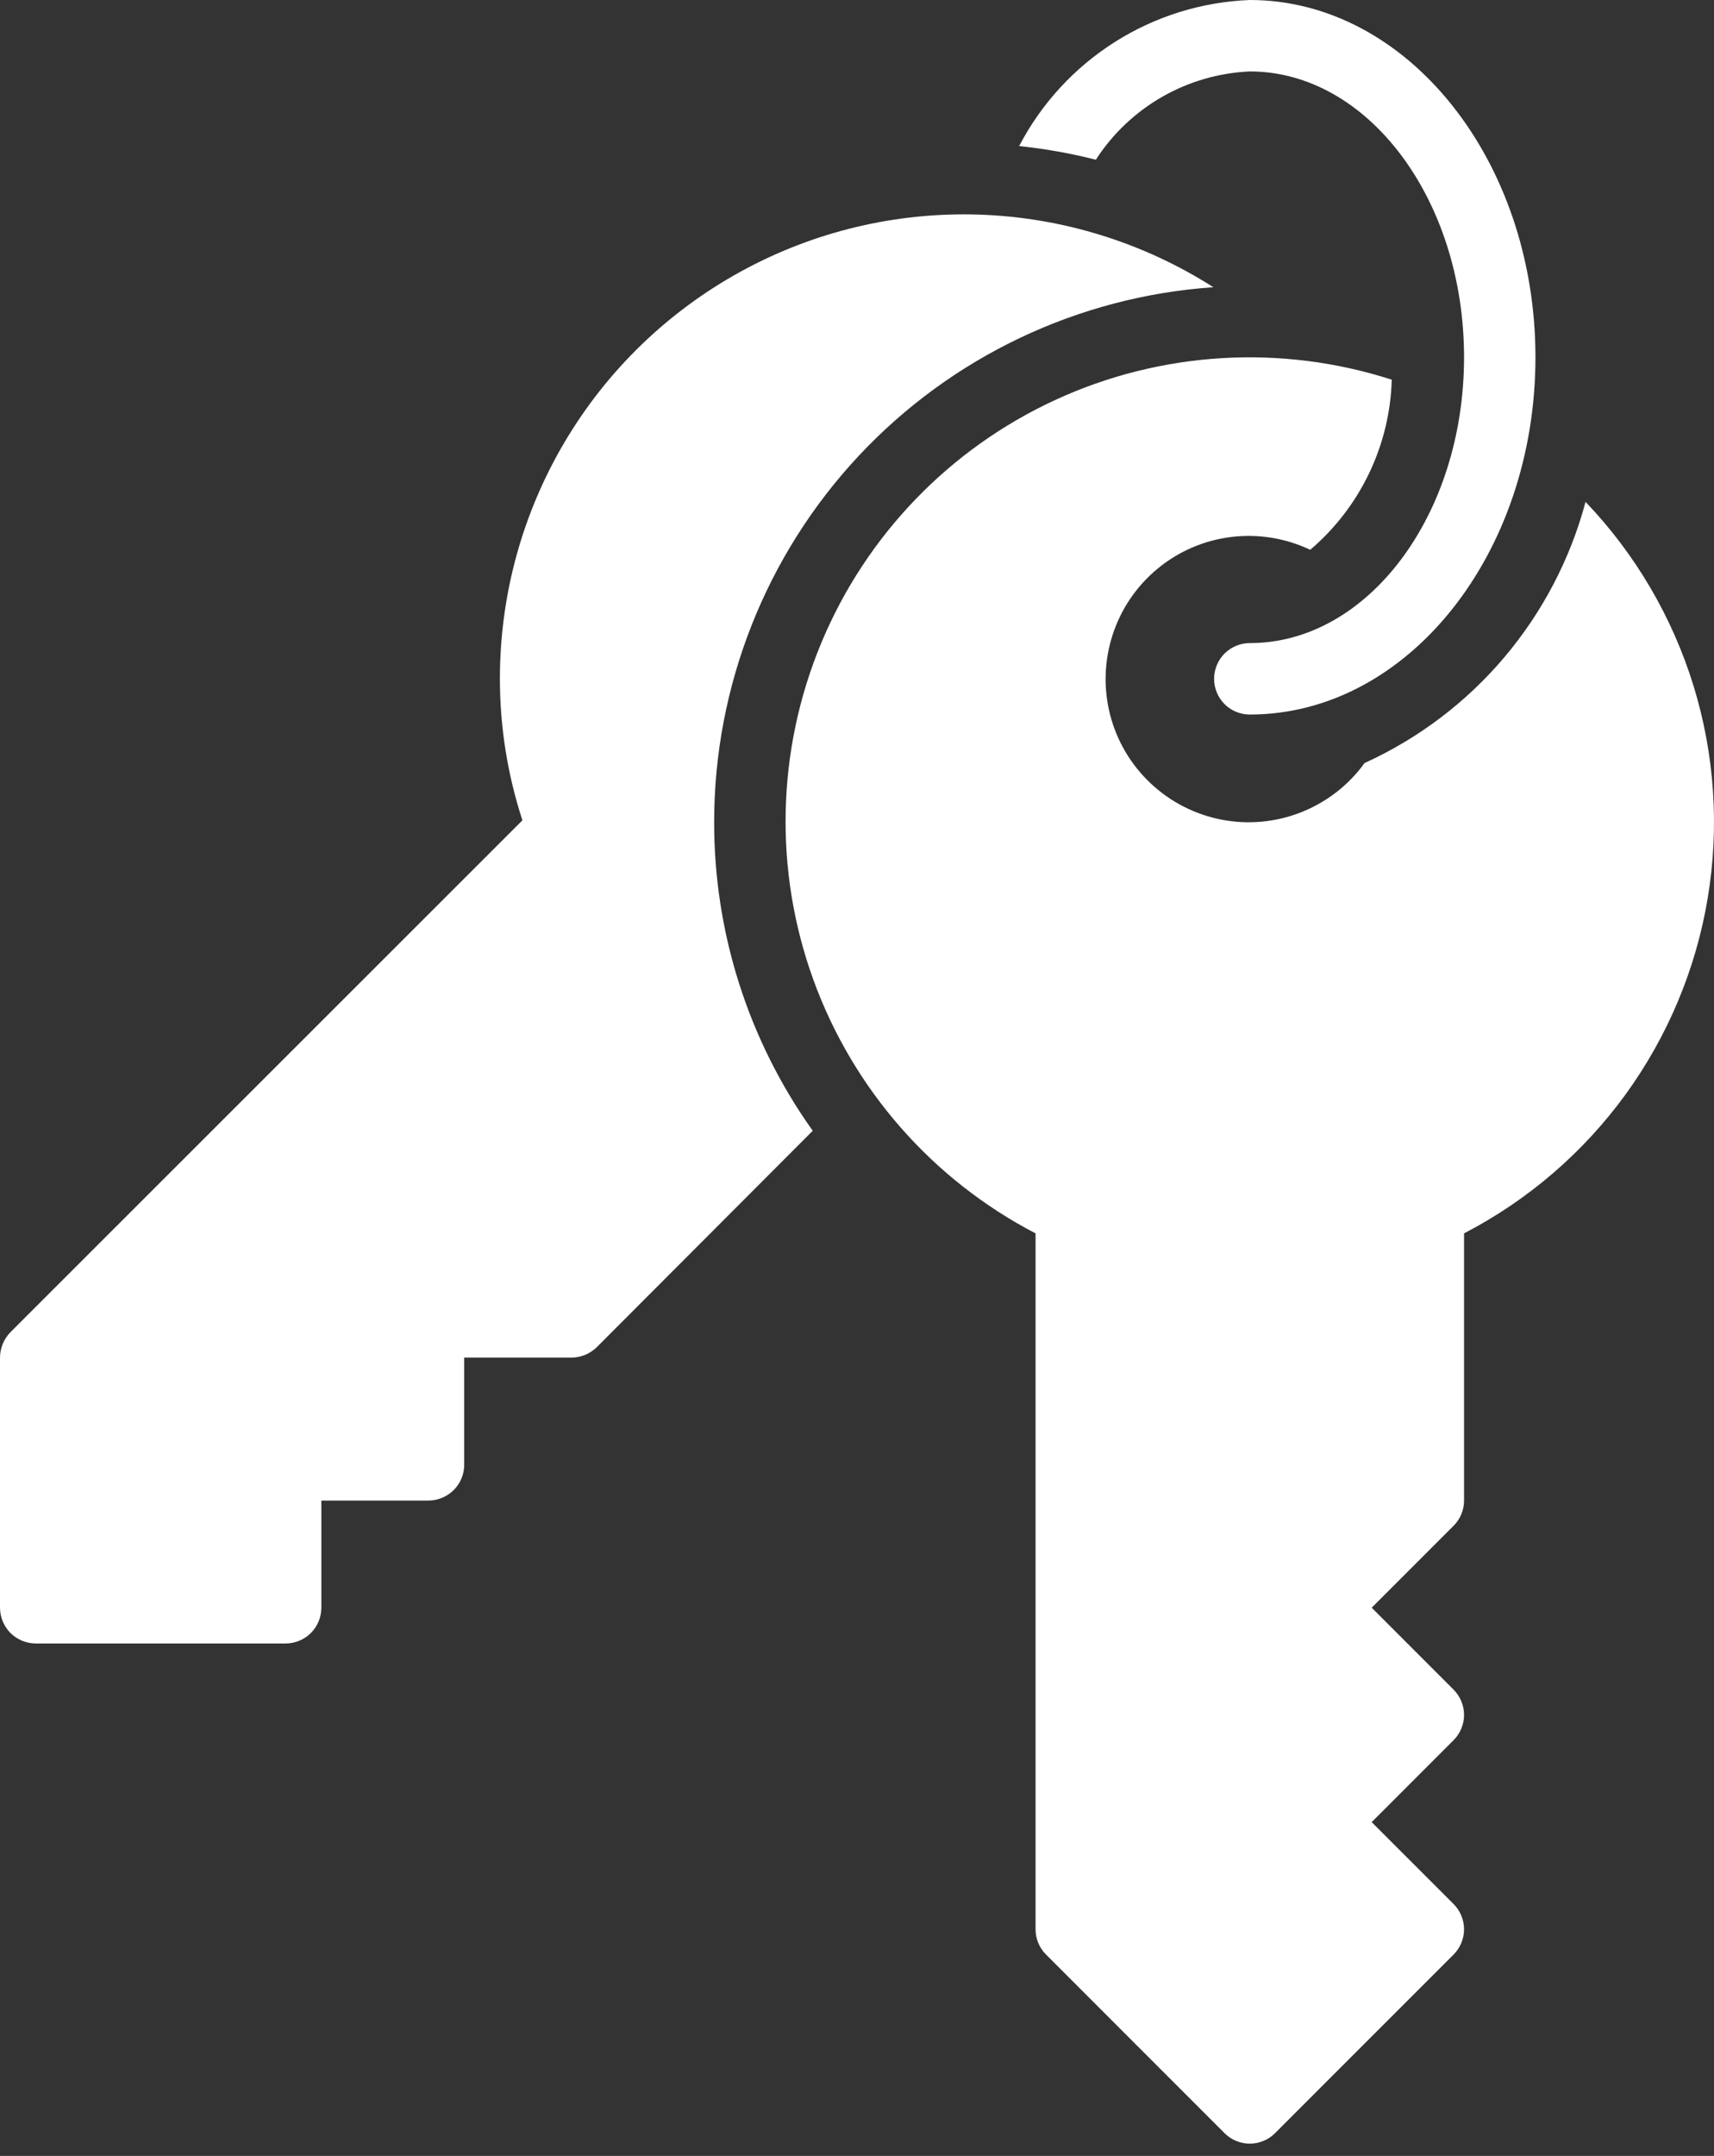 <svg width="35" height="44" viewBox="0 0 35 44" fill="none" xmlns="http://www.w3.org/2000/svg">
<rect x="0" y="0" width="35" height="44" fill="#333333" stroke="none"/>
<path d="M14.583 16.771C14.579 19.032 15.283 21.237 16.596 23.078L12.184 27.497C12.045 27.631 11.86 27.707 11.667 27.708H9.479V29.896C9.479 30.089 9.402 30.274 9.265 30.411C9.128 30.547 8.943 30.624 8.75 30.625H6.562V32.812C6.562 33.006 6.485 33.191 6.348 33.328C6.212 33.464 6.027 33.541 5.833 33.542H0.729C0.536 33.541 0.351 33.464 0.214 33.328C0.078 33.191 0.001 33.006 0 32.812V27.708C0.001 27.515 0.077 27.33 0.211 27.191L10.668 16.742C10.363 15.809 10.208 14.835 10.208 13.854C10.207 12.155 10.663 10.487 11.528 9.025C12.393 7.562 13.636 6.36 15.125 5.543C16.615 4.725 18.297 4.324 19.995 4.38C21.693 4.437 23.345 4.949 24.777 5.862C22.012 6.052 19.423 7.284 17.531 9.308C15.639 11.333 14.585 14 14.583 16.771ZM32.377 10.243C32.065 11.409 31.499 12.492 30.719 13.414C29.939 14.336 28.964 15.073 27.865 15.573C27.539 16.023 27.092 16.37 26.576 16.575C26.06 16.78 25.496 16.834 24.951 16.73C24.405 16.625 23.901 16.368 23.497 15.988C23.092 15.607 22.804 15.12 22.667 14.582C22.53 14.043 22.549 13.477 22.722 12.95C22.894 12.422 23.214 11.955 23.643 11.602C24.072 11.249 24.593 11.026 25.144 10.959C25.695 10.892 26.254 10.983 26.755 11.221C27.26 10.791 27.669 10.26 27.956 9.662C28.243 9.064 28.401 8.412 28.42 7.749C26.16 7.021 23.708 7.168 21.55 8.162C19.393 9.156 17.688 10.924 16.773 13.116C15.858 15.308 15.799 17.764 16.609 19.996C17.419 22.229 19.038 24.076 21.146 25.172V39.375C21.146 39.568 21.223 39.754 21.36 39.891L25.005 43.536C25.073 43.604 25.153 43.658 25.242 43.694C25.33 43.731 25.425 43.75 25.521 43.75C25.617 43.75 25.711 43.731 25.8 43.694C25.888 43.658 25.969 43.604 26.036 43.536L29.682 39.891C29.75 39.823 29.804 39.742 29.84 39.654C29.877 39.566 29.896 39.471 29.896 39.375C29.896 39.279 29.877 39.184 29.84 39.096C29.804 39.008 29.75 38.927 29.682 38.859L28.01 37.188L29.682 35.516C29.75 35.448 29.804 35.367 29.84 35.279C29.877 35.191 29.896 35.096 29.896 35C29.896 34.904 29.877 34.809 29.84 34.721C29.804 34.633 29.75 34.552 29.682 34.484L28.01 32.812L29.682 31.14C29.819 31.004 29.896 30.818 29.896 30.625V25.172C31.2 24.496 32.329 23.526 33.193 22.338C34.056 21.15 34.631 19.777 34.872 18.328C35.113 16.879 35.013 15.394 34.58 13.991C34.146 12.587 33.392 11.304 32.377 10.243ZM25.521 1.458C27.933 1.458 29.896 4.075 29.896 7.292C29.896 10.508 27.933 13.125 25.521 13.125C25.327 13.125 25.142 13.202 25.005 13.339C24.869 13.475 24.792 13.661 24.792 13.854C24.792 14.048 24.869 14.233 25.005 14.37C25.142 14.507 25.327 14.583 25.521 14.583C28.737 14.583 31.354 11.312 31.354 7.292C31.354 3.271 28.737 0 25.521 0C24.543 0.038 23.592 0.333 22.765 0.857C21.938 1.381 21.264 2.113 20.811 2.981C21.339 3.036 21.863 3.129 22.377 3.26C22.719 2.73 23.183 2.291 23.73 1.977C24.277 1.664 24.891 1.486 25.521 1.458Z" fill="white"/>
</svg>
